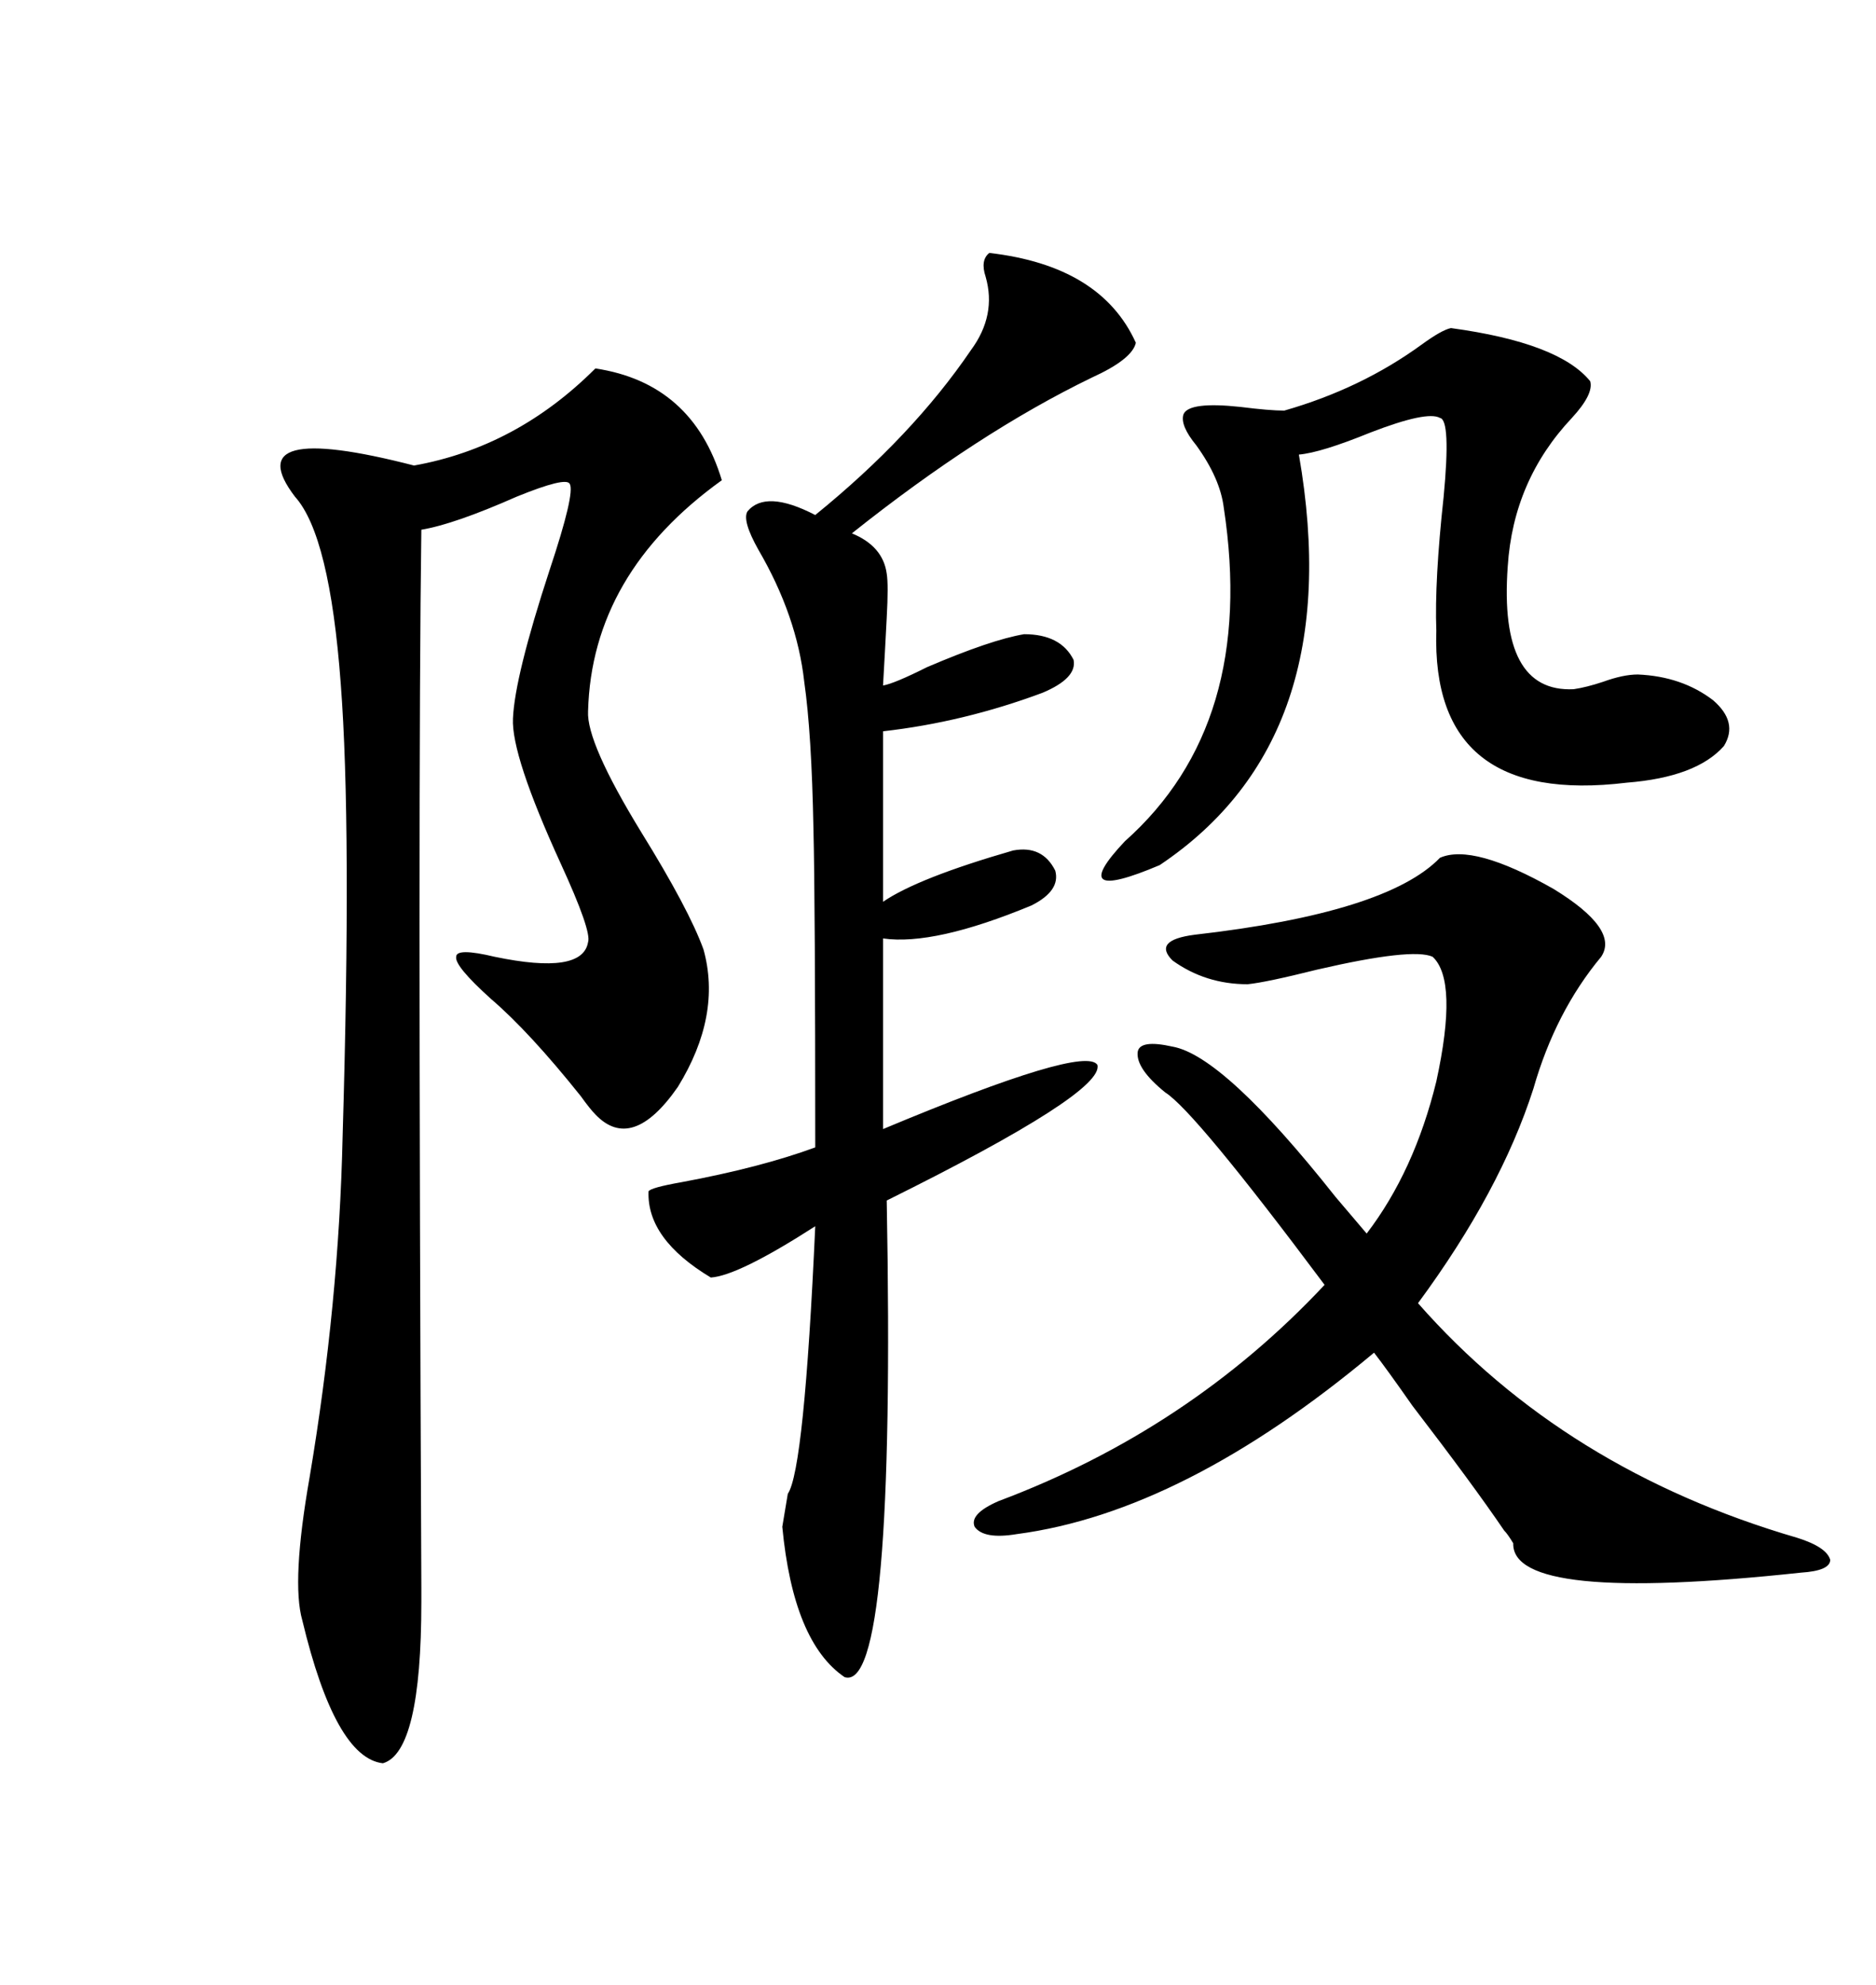<svg xmlns="http://www.w3.org/2000/svg" xmlns:xlink="http://www.w3.org/1999/xlink" width="300" height="317.285"><path d="M95.21 58.89L95.21 58.89Q110.74 61.23 115.43 76.76L115.43 76.76Q94.63 91.70 94.04 113.67L94.04 113.67Q93.75 118.65 102.54 133.01L102.54 133.01Q110.16 145.31 112.50 151.76L112.50 151.76Q115.43 162.30 108.40 173.73L108.40 173.73Q101.07 184.28 95.21 178.13L95.21 178.13Q94.34 177.25 92.87 175.20L92.87 175.20Q84.67 164.94 78.52 159.67L78.52 159.67Q72.66 154.39 72.95 152.93L72.95 152.93Q72.95 151.46 79.10 152.93L79.10 152.93Q93.16 155.86 94.04 150.59L94.04 150.59Q94.63 148.83 89.65 137.99L89.65 137.99Q81.74 120.70 82.03 114.84L82.03 114.84Q82.32 108.11 87.89 91.11L87.89 91.11Q91.99 78.81 91.11 77.34L91.11 77.34Q90.53 76.17 82.62 79.39L82.62 79.39Q72.66 83.79 67.38 84.67L67.38 84.67Q66.80 125.98 67.38 253.71L67.38 253.71Q67.38 256.05 67.38 256.05L67.38 256.05Q67.38 280.08 61.23 281.84L61.23 281.84Q53.61 280.96 48.34 258.98L48.34 258.98Q46.58 252.83 49.51 236.13L49.51 236.13Q54.20 208.30 54.79 181.64L54.79 181.64Q56.25 132.13 54.49 109.28L54.49 109.28Q52.73 85.55 47.17 79.39L47.17 79.39Q37.79 67.09 66.21 74.41L66.21 74.41Q82.62 71.48 95.21 58.89ZM158.20 40.43L158.20 40.43Q176.07 42.48 181.64 54.79L181.64 54.79Q181.05 57.42 174.61 60.35L174.61 60.35Q156.45 69.14 136.23 85.25L136.23 85.25Q141.21 87.30 141.80 91.70L141.80 91.70Q142.09 93.46 141.80 98.73L141.80 98.73Q141.50 104.59 141.21 109.57L141.21 109.57Q142.97 109.28 148.24 106.64L148.24 106.64Q158.50 102.25 163.77 101.37L163.77 101.37Q169.63 101.37 171.68 105.47L171.68 105.47Q172.27 108.40 166.70 110.74L166.70 110.74Q154.10 115.43 141.21 116.89L141.21 116.89L141.21 144.14Q146.78 140.33 162.01 135.94L162.01 135.94Q166.70 135.06 168.75 139.16L168.75 139.16Q169.63 142.38 164.94 144.73L164.94 144.73Q149.41 151.17 141.21 150L141.21 150L141.21 180.47Q173.44 166.99 175.49 170.21L175.49 170.21Q176.66 174.61 141.80 191.89L141.80 191.89Q143.26 270.70 135.06 268.07L135.06 268.07Q126.86 262.50 125.10 244.04L125.10 244.04Q125.39 242.29 125.98 238.77L125.98 238.77Q128.61 234.96 130.37 196.00L130.37 196.00Q118.07 203.91 113.67 204.20L113.67 204.20Q103.42 198.05 103.71 190.43L103.71 190.43Q104.00 189.84 108.98 188.96L108.98 188.96Q121.58 186.62 130.37 183.40L130.37 183.40Q130.37 144.14 130.08 132.42L130.08 132.42Q129.79 117.19 128.61 108.98L128.61 108.98Q127.44 98.44 121.29 87.89L121.29 87.89Q118.65 83.20 119.53 81.74L119.53 81.74Q122.46 78.22 130.37 82.32L130.37 82.32Q145.90 69.73 155.27 55.96L155.27 55.96Q159.38 50.39 157.62 44.24L157.62 44.24Q156.74 41.60 158.20 40.43ZM230.27 137.11L230.27 137.11Q235.55 134.77 248.44 142.09L248.44 142.09Q258.98 148.54 256.05 152.93L256.05 152.93Q248.73 161.72 245.21 174.02L245.21 174.02Q239.94 190.43 226.76 208.30L226.76 208.30Q250.20 234.96 287.40 245.80L287.40 245.80Q292.09 247.27 292.68 249.32L292.68 249.32Q292.68 251.07 287.99 251.37L287.99 251.37Q241.70 256.35 241.99 246.68L241.99 246.68Q241.11 245.21 240.53 244.63L240.53 244.63Q235.55 237.30 225.88 224.71L225.88 224.71Q221.78 218.85 219.73 216.21L219.73 216.21Q189.26 241.70 162.60 245.21L162.60 245.21Q157.32 246.09 155.86 244.04L155.86 244.04Q154.98 241.99 159.67 239.94L159.67 239.94Q190.14 228.52 211.82 205.37L211.82 205.37Q191.02 177.54 186.33 174.61L186.33 174.61Q181.64 170.80 181.93 168.16L181.93 168.16Q182.23 166.11 187.50 167.29L187.50 167.29Q195.70 168.75 213.57 191.31L213.57 191.31Q216.80 195.12 218.55 197.17L218.55 197.17Q226.17 187.21 229.69 172.85L229.69 172.85Q233.20 156.74 229.10 152.93L229.10 152.93Q225.88 151.46 210.64 154.98L210.64 154.98Q202.44 157.03 199.51 157.32L199.51 157.32Q192.77 157.32 187.50 153.52L187.50 153.52Q184.28 150.29 191.02 149.41L191.02 149.41Q221.78 145.90 230.27 137.11ZM232.03 52.44L232.03 52.44Q249.32 54.79 254.30 60.94L254.30 60.94Q254.88 62.99 251.37 66.80L251.37 66.80Q241.99 76.76 241.11 90.53L241.11 90.53Q239.65 110.74 251.66 110.16L251.66 110.16Q253.71 109.86 256.35 108.98L256.35 108.98Q259.57 107.81 261.91 107.81L261.91 107.81Q268.95 108.11 273.93 111.91L273.93 111.91Q278.03 115.43 275.68 119.24L275.68 119.24Q271.29 124.22 260.16 125.10L260.16 125.10Q228.81 128.91 229.69 100.78L229.69 100.78Q229.39 92.87 230.86 79.39L230.86 79.39Q232.03 67.09 230.27 66.80L230.27 66.80Q228.22 65.63 219.14 69.14L219.14 69.14Q211.23 72.36 207.71 72.66L207.71 72.66Q215.63 118.07 185.45 138.28L185.45 138.28Q170.21 144.73 179.88 134.47L179.88 134.47Q200.98 115.72 195.70 81.15L195.70 81.15Q195.12 76.46 191.31 71.19L191.31 71.19Q188.67 67.97 189.26 66.21L189.26 66.21Q190.14 64.16 198.34 65.04L198.34 65.04Q203.03 65.63 205.37 65.63L205.37 65.63Q217.68 62.11 227.34 55.08L227.34 55.08Q230.57 52.73 232.03 52.44Z"/></svg>
